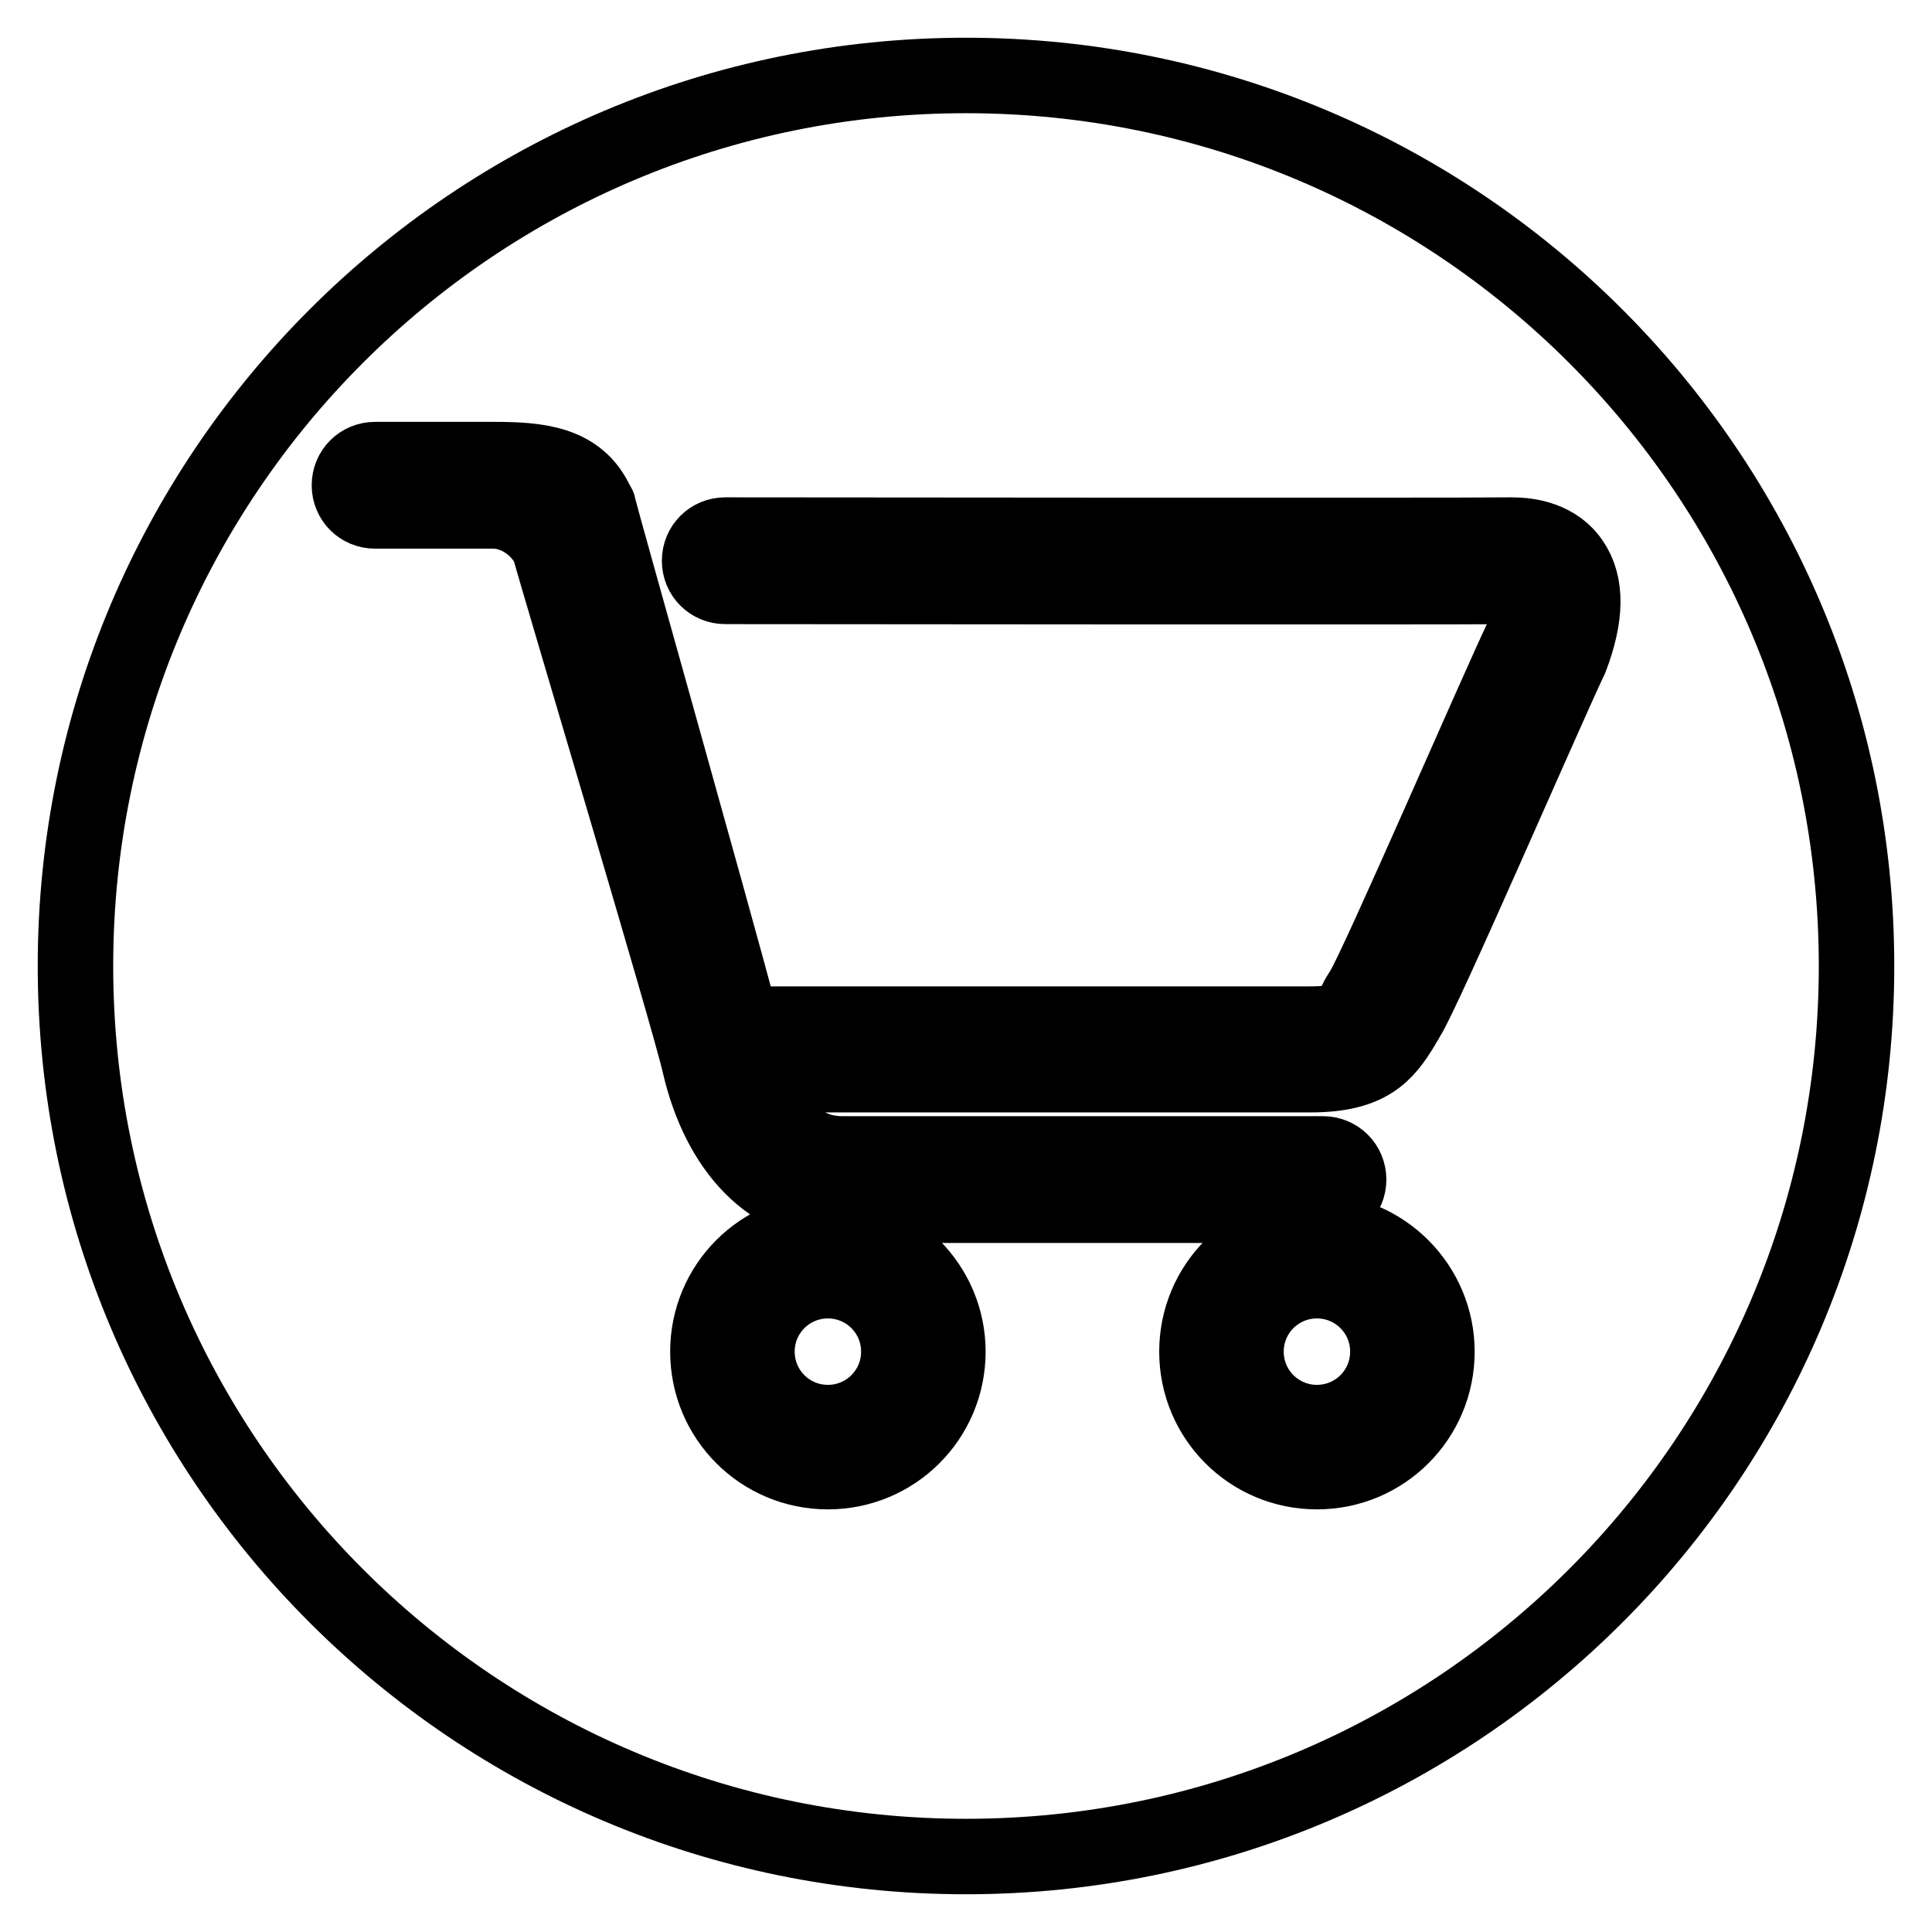 <?xml version="1.0" encoding="utf-8"?>
<!-- Svg Vector Icons : http://www.onlinewebfonts.com/icon -->
<!DOCTYPE svg PUBLIC "-//W3C//DTD SVG 1.1//EN" "http://www.w3.org/Graphics/SVG/1.1/DTD/svg11.dtd">
<svg version="1.1" xmlns="http://www.w3.org/2000/svg" xmlns:xlink="http://www.w3.org/1999/xlink" x="0px" y="0px" viewBox="0 0 256 256" enable-background="new 0 0 256 256" xml:space="preserve">
<g> <path stroke-width="10" fill-opacity="0" stroke="#000000"  d="M246,128c0,65.2-52.8,118-118,118c-65.2,0-118-52.8-118-118C10,62.8,62.8,10,128,10 C193.2,10,246,62.8,246,128z M208.1,87.2c2.1-5.5,2.2-9.8,0.1-12.8c-1.1-1.6-3.4-3.5-7.9-3.5c-7.4,0.1-103.4,0-104.2,0h0 c-1.9,0-3.4,1.5-3.4,3.4c0,1.9,1.5,3.4,3.4,3.4c3.3,0,96.9,0.1,104.2,0c1.1,0,1.9,0.2,2.2,0.6c0.4,0.6,0.6,2.6-0.8,6.2 c-3.4,7.1-19.2,43.7-21.2,46.8c-0.3,0.5-0.6,0.9-0.8,1.4c-1.3,2.3-1.8,3-6.2,3H98.3c-4.1-15.4-18.4-66-19-68.5 c0-0.2-0.1-0.3-0.2-0.4c-2.4-5.5-7.9-5.9-13.7-5.9H49.7c-1.9,0-3.4,1.5-3.4,3.4c0,1.9,1.5,3.4,3.4,3.4h15.7c3,0,6.1,2.1,7.4,4.9 c1.2,4.5,18.5,62.2,19.9,68.4c2.6,11.3,9.5,18.7,18.9,18.7h63.7c1.9,0,3.4-1.5,3.4-3.4c0-1.9-1.5-3.4-3.4-3.4h-63.7 c-6.7,0-9.9-5.8-11.4-10.5h73.5c7.7,0,9.9-2.8,12.1-6.4c0.2-0.4,0.5-0.8,0.7-1.2C188.6,131.6,204.5,94.8,208.1,87.2L208.1,87.2z  M109.7,163.2c-8.8,0-15.9,7.1-15.9,15.9c0,8.8,7.1,15.9,15.9,15.9s15.9-7.1,15.9-15.9C125.6,170.4,118.5,163.2,109.7,163.2 L109.7,163.2z M109.7,188.5c-5.2,0-9.4-4.2-9.4-9.4c0-5.2,4.2-9.4,9.4-9.4c5.2,0,9.4,4.2,9.4,9.4 C119.1,184.3,114.9,188.5,109.7,188.5L109.7,188.5z M174.5,163.2c-8.8,0-15.9,7.1-15.9,15.9c0,8.8,7.1,15.9,15.9,15.9 s15.9-7.1,15.9-15.9C190.4,170.4,183.3,163.2,174.5,163.2L174.5,163.2z M174.5,188.5c-5.2,0-9.4-4.2-9.4-9.4c0-5.2,4.2-9.4,9.4-9.4 c5.2,0,9.4,4.2,9.4,9.4C183.9,184.3,179.7,188.5,174.5,188.5L174.5,188.5z"/></g>
</svg>